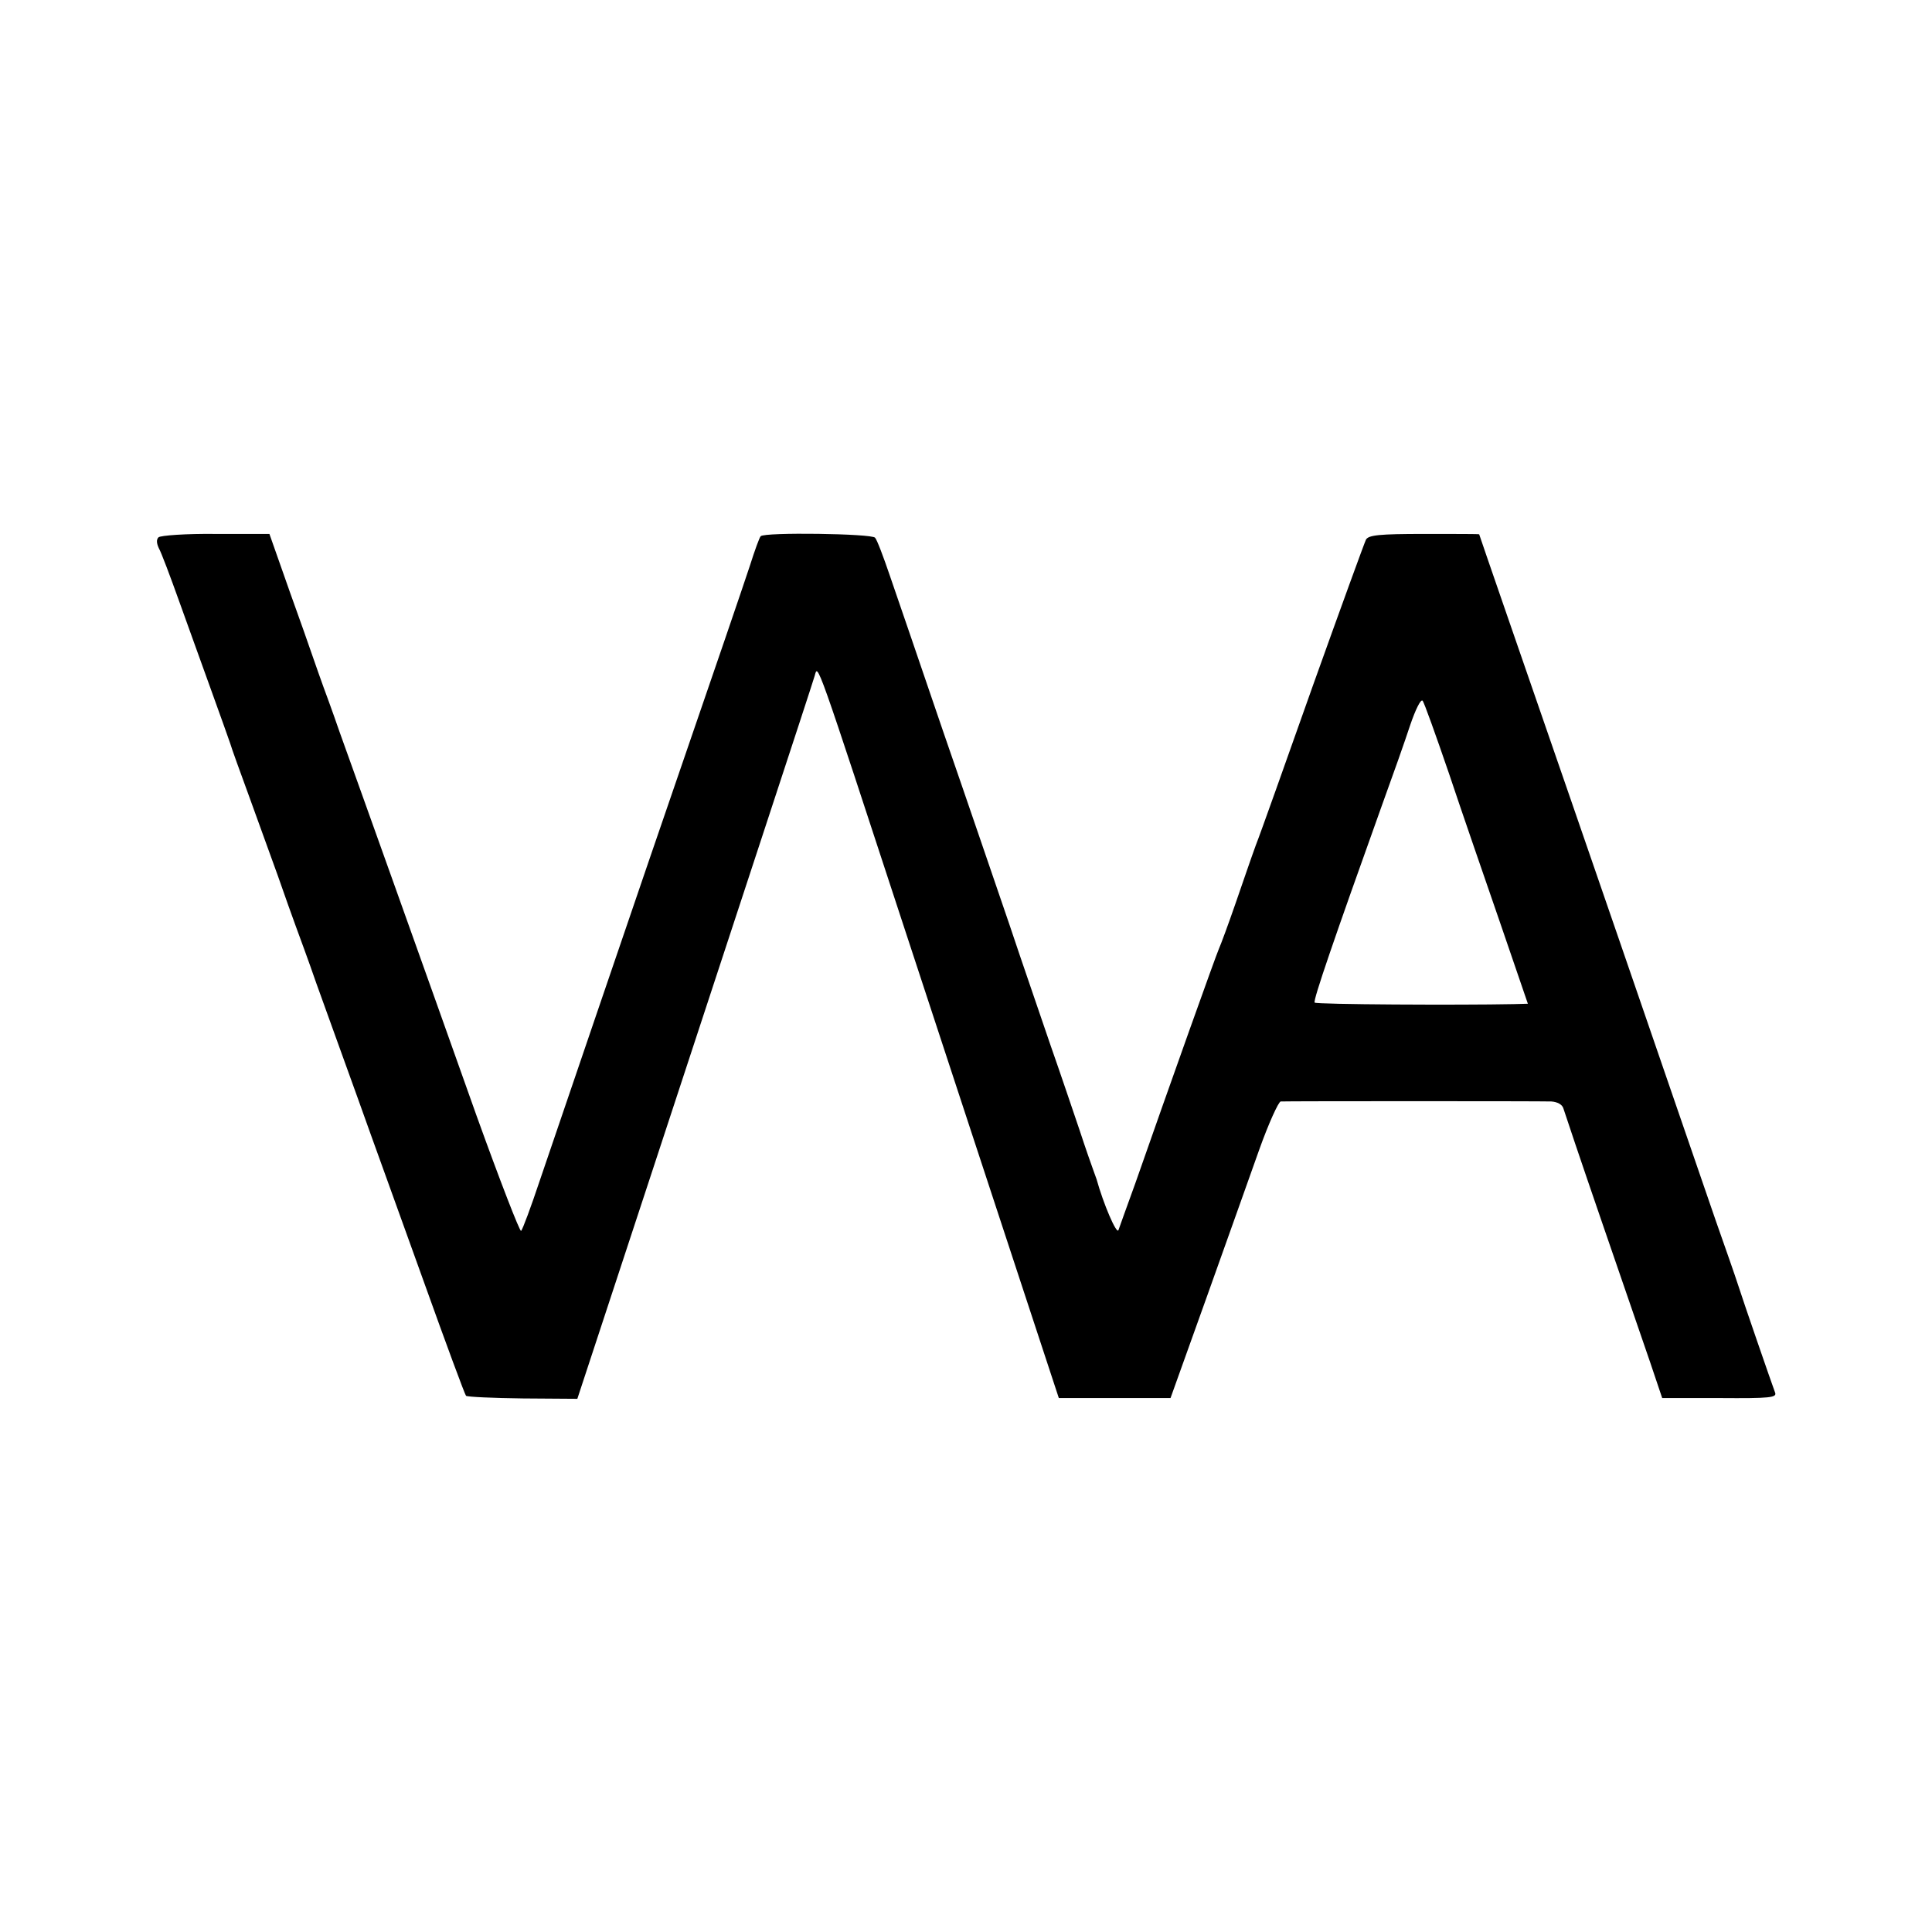 <?xml version="1.0" standalone="no"?>
<!DOCTYPE svg PUBLIC "-//W3C//DTD SVG 20010904//EN"
 "http://www.w3.org/TR/2001/REC-SVG-20010904/DTD/svg10.dtd">
<svg version="1.0" xmlns="http://www.w3.org/2000/svg"
 width="512pt" height="512pt" viewBox="0 0 512 512"
 preserveAspectRatio="xMidYMid meet">
<g transform="translate(0,512) scale(0.1,-0.1)"
fill="#000000" stroke="none">
<path d="M420 3696 c-6 -6 -5 -16 1 -29 6 -10 30 -74 54 -141 24 -66 62 -173
85 -236 23 -63 45 -126 50 -140 4 -14 27 -77 50 -140 23 -63 57 -158 76 -210
18 -52 40 -113 48 -135 8 -22 33 -89 54 -150 22 -60 71 -198 110 -305 38 -107
118 -327 176 -489 58 -162 108 -297 111 -300 4 -3 71 -6 151 -7 l144 -1 201
611 c213 649 416 1265 428 1305 9 31 -1 60 246 -694 108 -330 243 -739 299
-910 l102 -310 148 0 148 0 95 265 c52 146 115 322 140 393 25 70 51 127 57
128 16 1 687 1 717 0 16 -1 29 -8 32 -18 3 -10 48 -144 101 -298 53 -154 111
-323 129 -375 l32 -95 153 0 c133 -1 152 1 146 15 -9 24 -84 241 -98 285 -7
22 -34 99 -59 170 -25 72 -72 209 -105 305 -214 623 -384 1114 -448 1299 -41
118 -74 215 -74 215 0 1 -66 1 -146 1 -119 0 -147 -3 -154 -15 -4 -8 -67 -181
-140 -385 -72 -203 -140 -395 -152 -425 -11 -30 -35 -100 -54 -155 -19 -55
-39 -109 -44 -120 -8 -18 -129 -357 -221 -620 -22 -60 -42 -117 -45 -125 -5
-12 -40 70 -58 135 -2 6 -6 17 -9 25 -3 8 -20 56 -36 105 -17 50 -51 151 -77
225 -25 74 -75 218 -109 320 -35 102 -113 331 -175 510 -61 179 -125 366 -142
415 -17 50 -34 95 -39 100 -8 11 -293 15 -303 4 -3 -2 -16 -38 -29 -79 -24
-72 -61 -181 -267 -780 -85 -248 -190 -557 -290 -850 -23 -69 -45 -128 -49
-132 -3 -4 -56 133 -118 305 -61 172 -159 447 -218 612 -59 165 -124 347 -145
405 -20 58 -40 112 -43 120 -3 8 -20 56 -37 105 -17 50 -49 137 -69 195 l-37
105 -142 0 c-78 1 -147 -4 -152 -9z m3420 -626 c34 -102 96 -281 136 -397 l73
-213 -37 -1 c-146 -3 -524 -1 -528 4 -5 5 52 170 178 522 28 77 62 173 75 213
14 41 28 70 33 65 4 -4 35 -91 70 -193z"/>
</g>
</svg>

